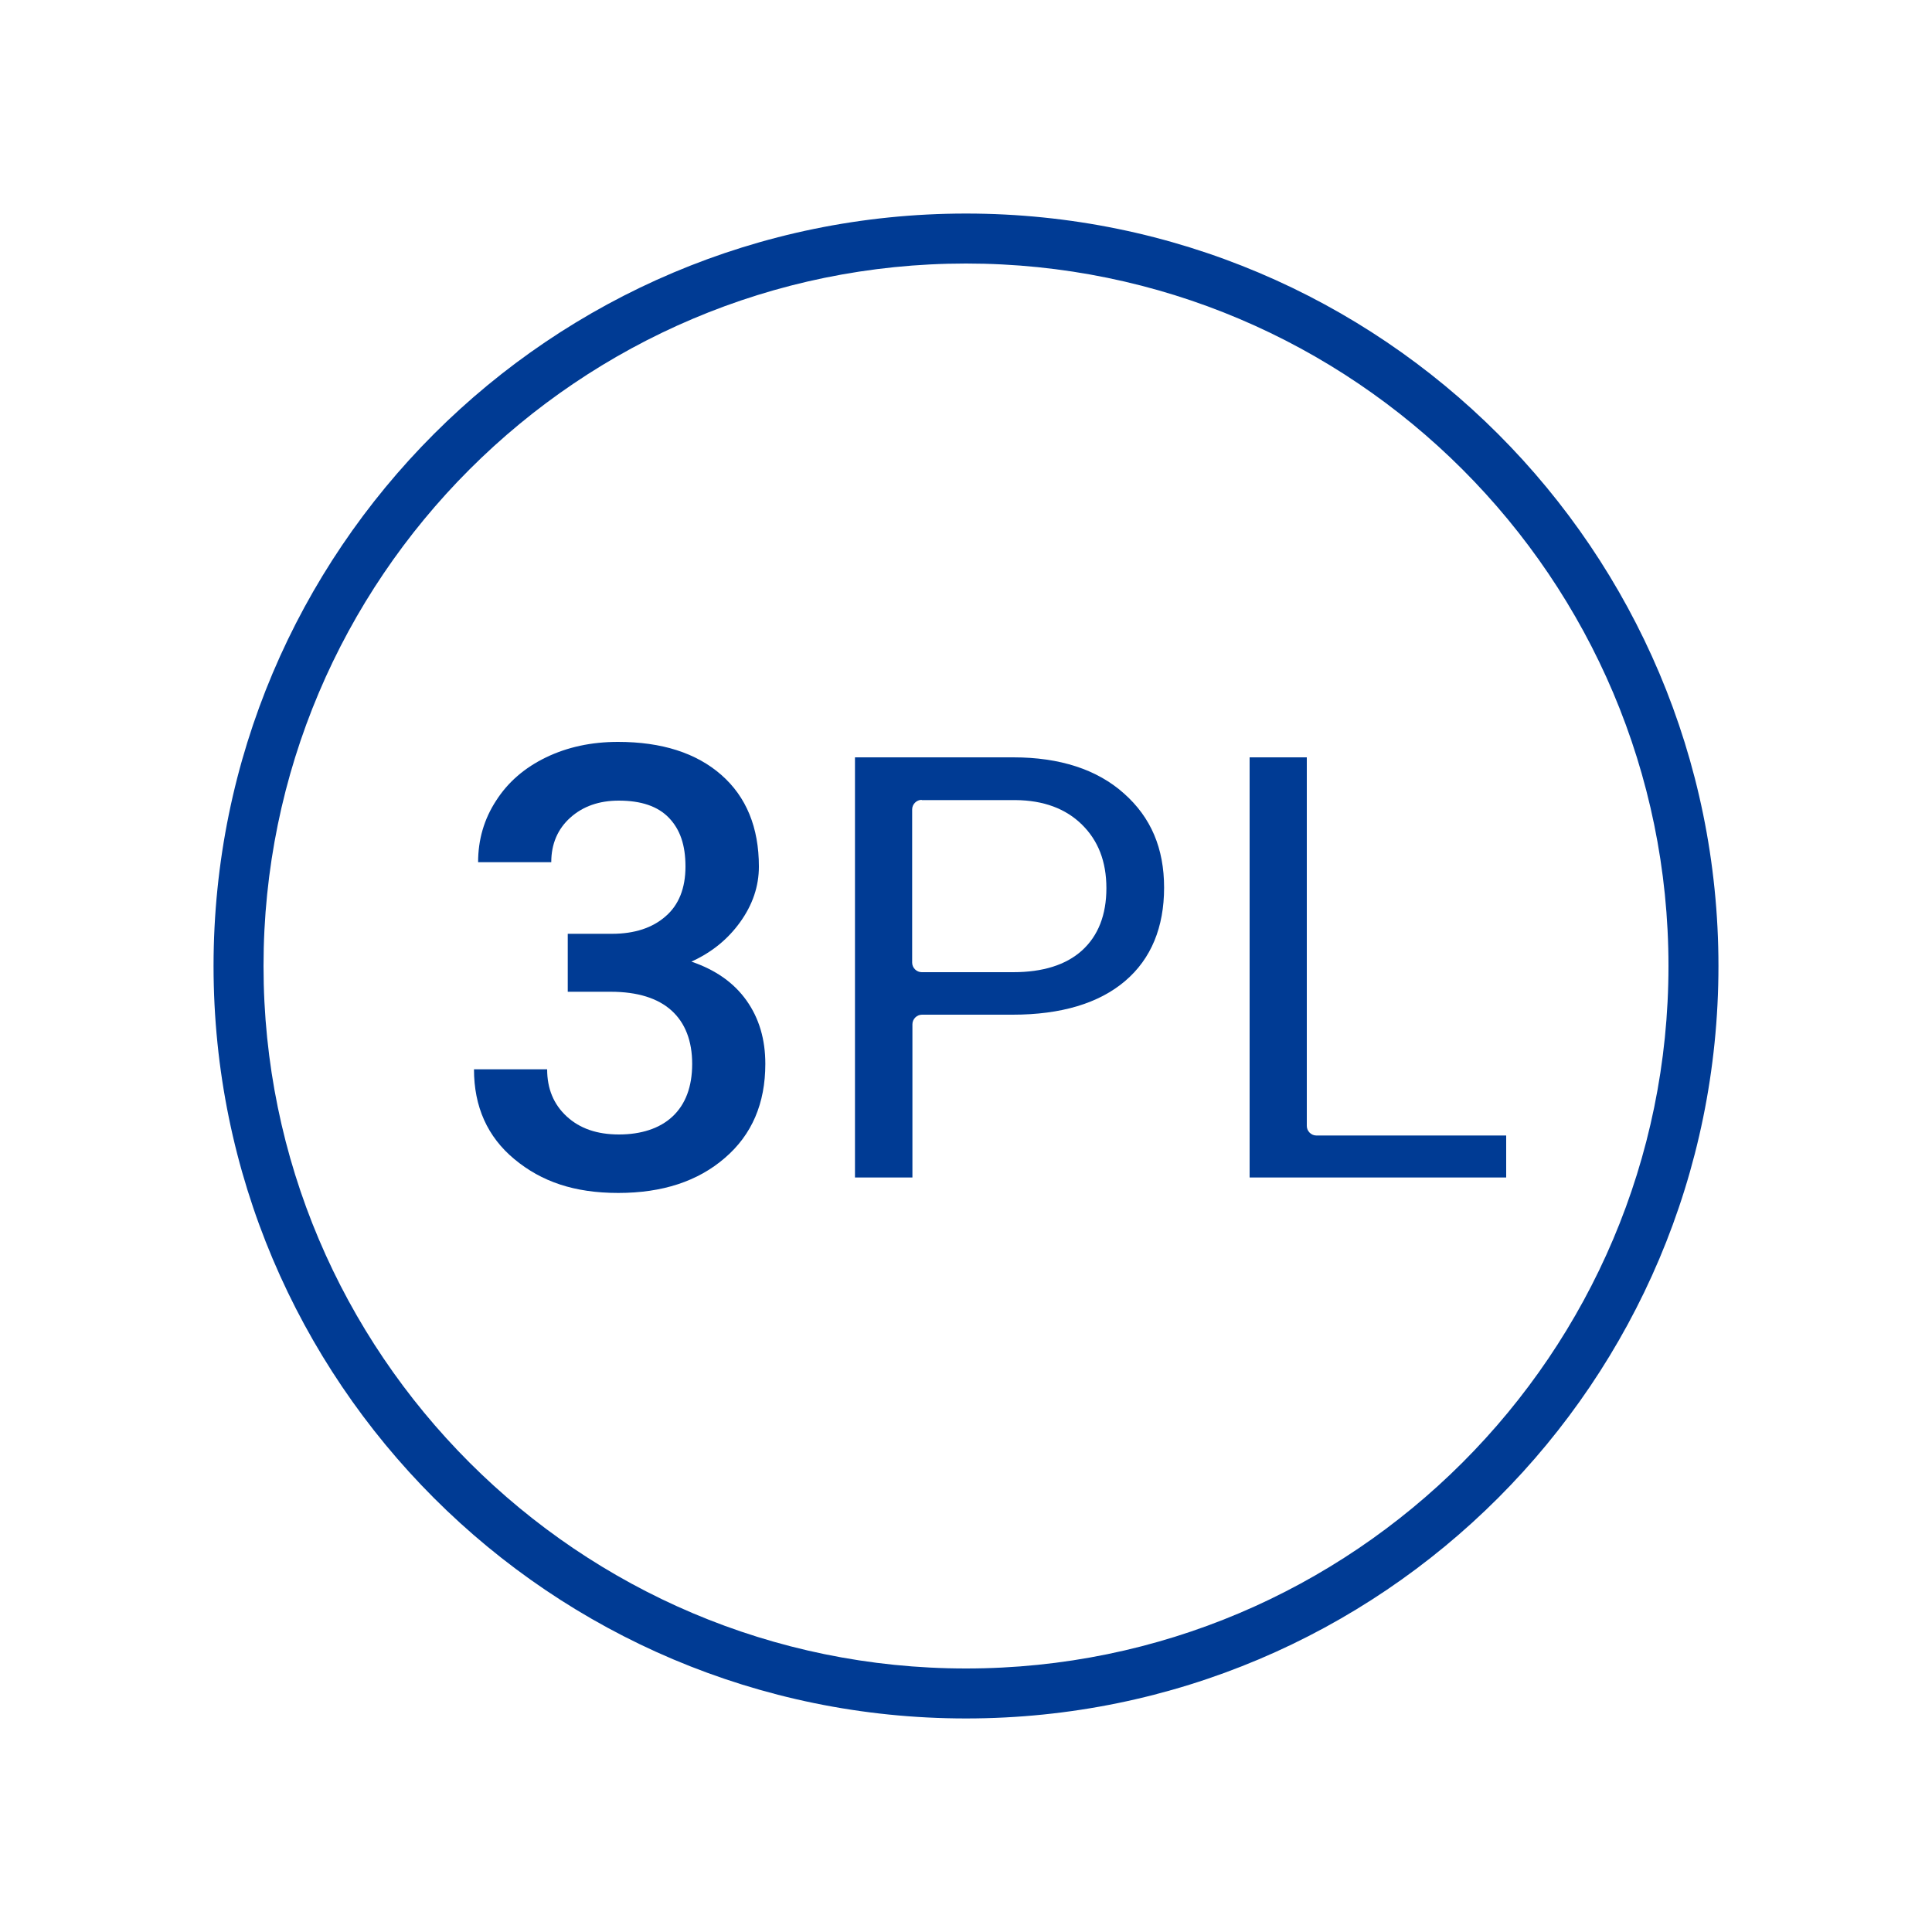 <?xml version="1.0" encoding="UTF-8"?>
<svg xmlns="http://www.w3.org/2000/svg" id="Livello_1" width="75" height="75" viewBox="0 0 75 75">
  <defs>
    <style>.cls-1{fill:#003b94;stroke-width:0px;}</style>
  </defs>
  <path class="cls-1" d="m22.03,36.25h1.73c.87,0,1.57-.23,2.08-.68.51-.44.77-1.09.77-1.93s-.21-1.44-.64-1.89c-.43-.45-1.08-.67-1.95-.67-.76,0-1.39.22-1.88.66s-.74,1.02-.74,1.73h-2.84c0-.87.23-1.67.7-2.39.46-.72,1.11-1.28,1.94-1.68s1.76-.6,2.79-.6c1.7,0,3.04.43,4.01,1.28.97.85,1.46,2.04,1.46,3.56,0,.76-.24,1.48-.73,2.16-.49.68-1.12,1.18-1.89,1.53.94.32,1.65.82,2.14,1.51.49.69.73,1.51.73,2.46,0,1.53-.52,2.75-1.57,3.65-1.05.91-2.43,1.36-4.14,1.36s-2.98-.44-4.03-1.31c-1.05-.87-1.57-2.04-1.57-3.49h2.84c0,.75.25,1.36.76,1.83s1.18.7,2.03.7,1.58-.23,2.08-.7.76-1.15.76-2.04-.27-1.59-.8-2.07c-.53-.48-1.32-.73-2.36-.73h-1.67v-2.25Z"></path>
  <path class="cls-1" d="m33.19,45.71v-16.31h6.15c1.8,0,3.25.47,4.29,1.4,1.05.93,1.56,2.13,1.56,3.66s-.5,2.76-1.51,3.62c-1.02.87-2.49,1.31-4.37,1.31h-3.52c-.2,0-.37.17-.37.37v5.95h-2.22Zm2.59-14.66c-.2,0-.37.17-.37.37v5.95c0,.2.17.37.37.37h3.56c1.14,0,2.04-.28,2.66-.84.63-.57.95-1.38.95-2.42s-.32-1.85-.95-2.47c-.63-.62-1.49-.94-2.57-.95h-3.65Z"></path>
  <path class="cls-1" d="m48.51,45.71v-16.31h2.22v14.31c0,.2.17.37.37.37h7.37v1.63h-9.96Z"></path>
  <path class="cls-1" d="m37.5,10.23c15.04,0,27.27,12.23,27.27,27.27s-12.23,27.27-27.27,27.27-27.27-12.23-27.27-27.27,12.23-27.27,27.27-27.27m0-1.94c-16.13,0-29.21,13.08-29.21,29.21s13.08,29.21,29.21,29.21,29.21-13.08,29.21-29.21-13.08-29.21-29.21-29.21h0Z"></path>
</svg>
